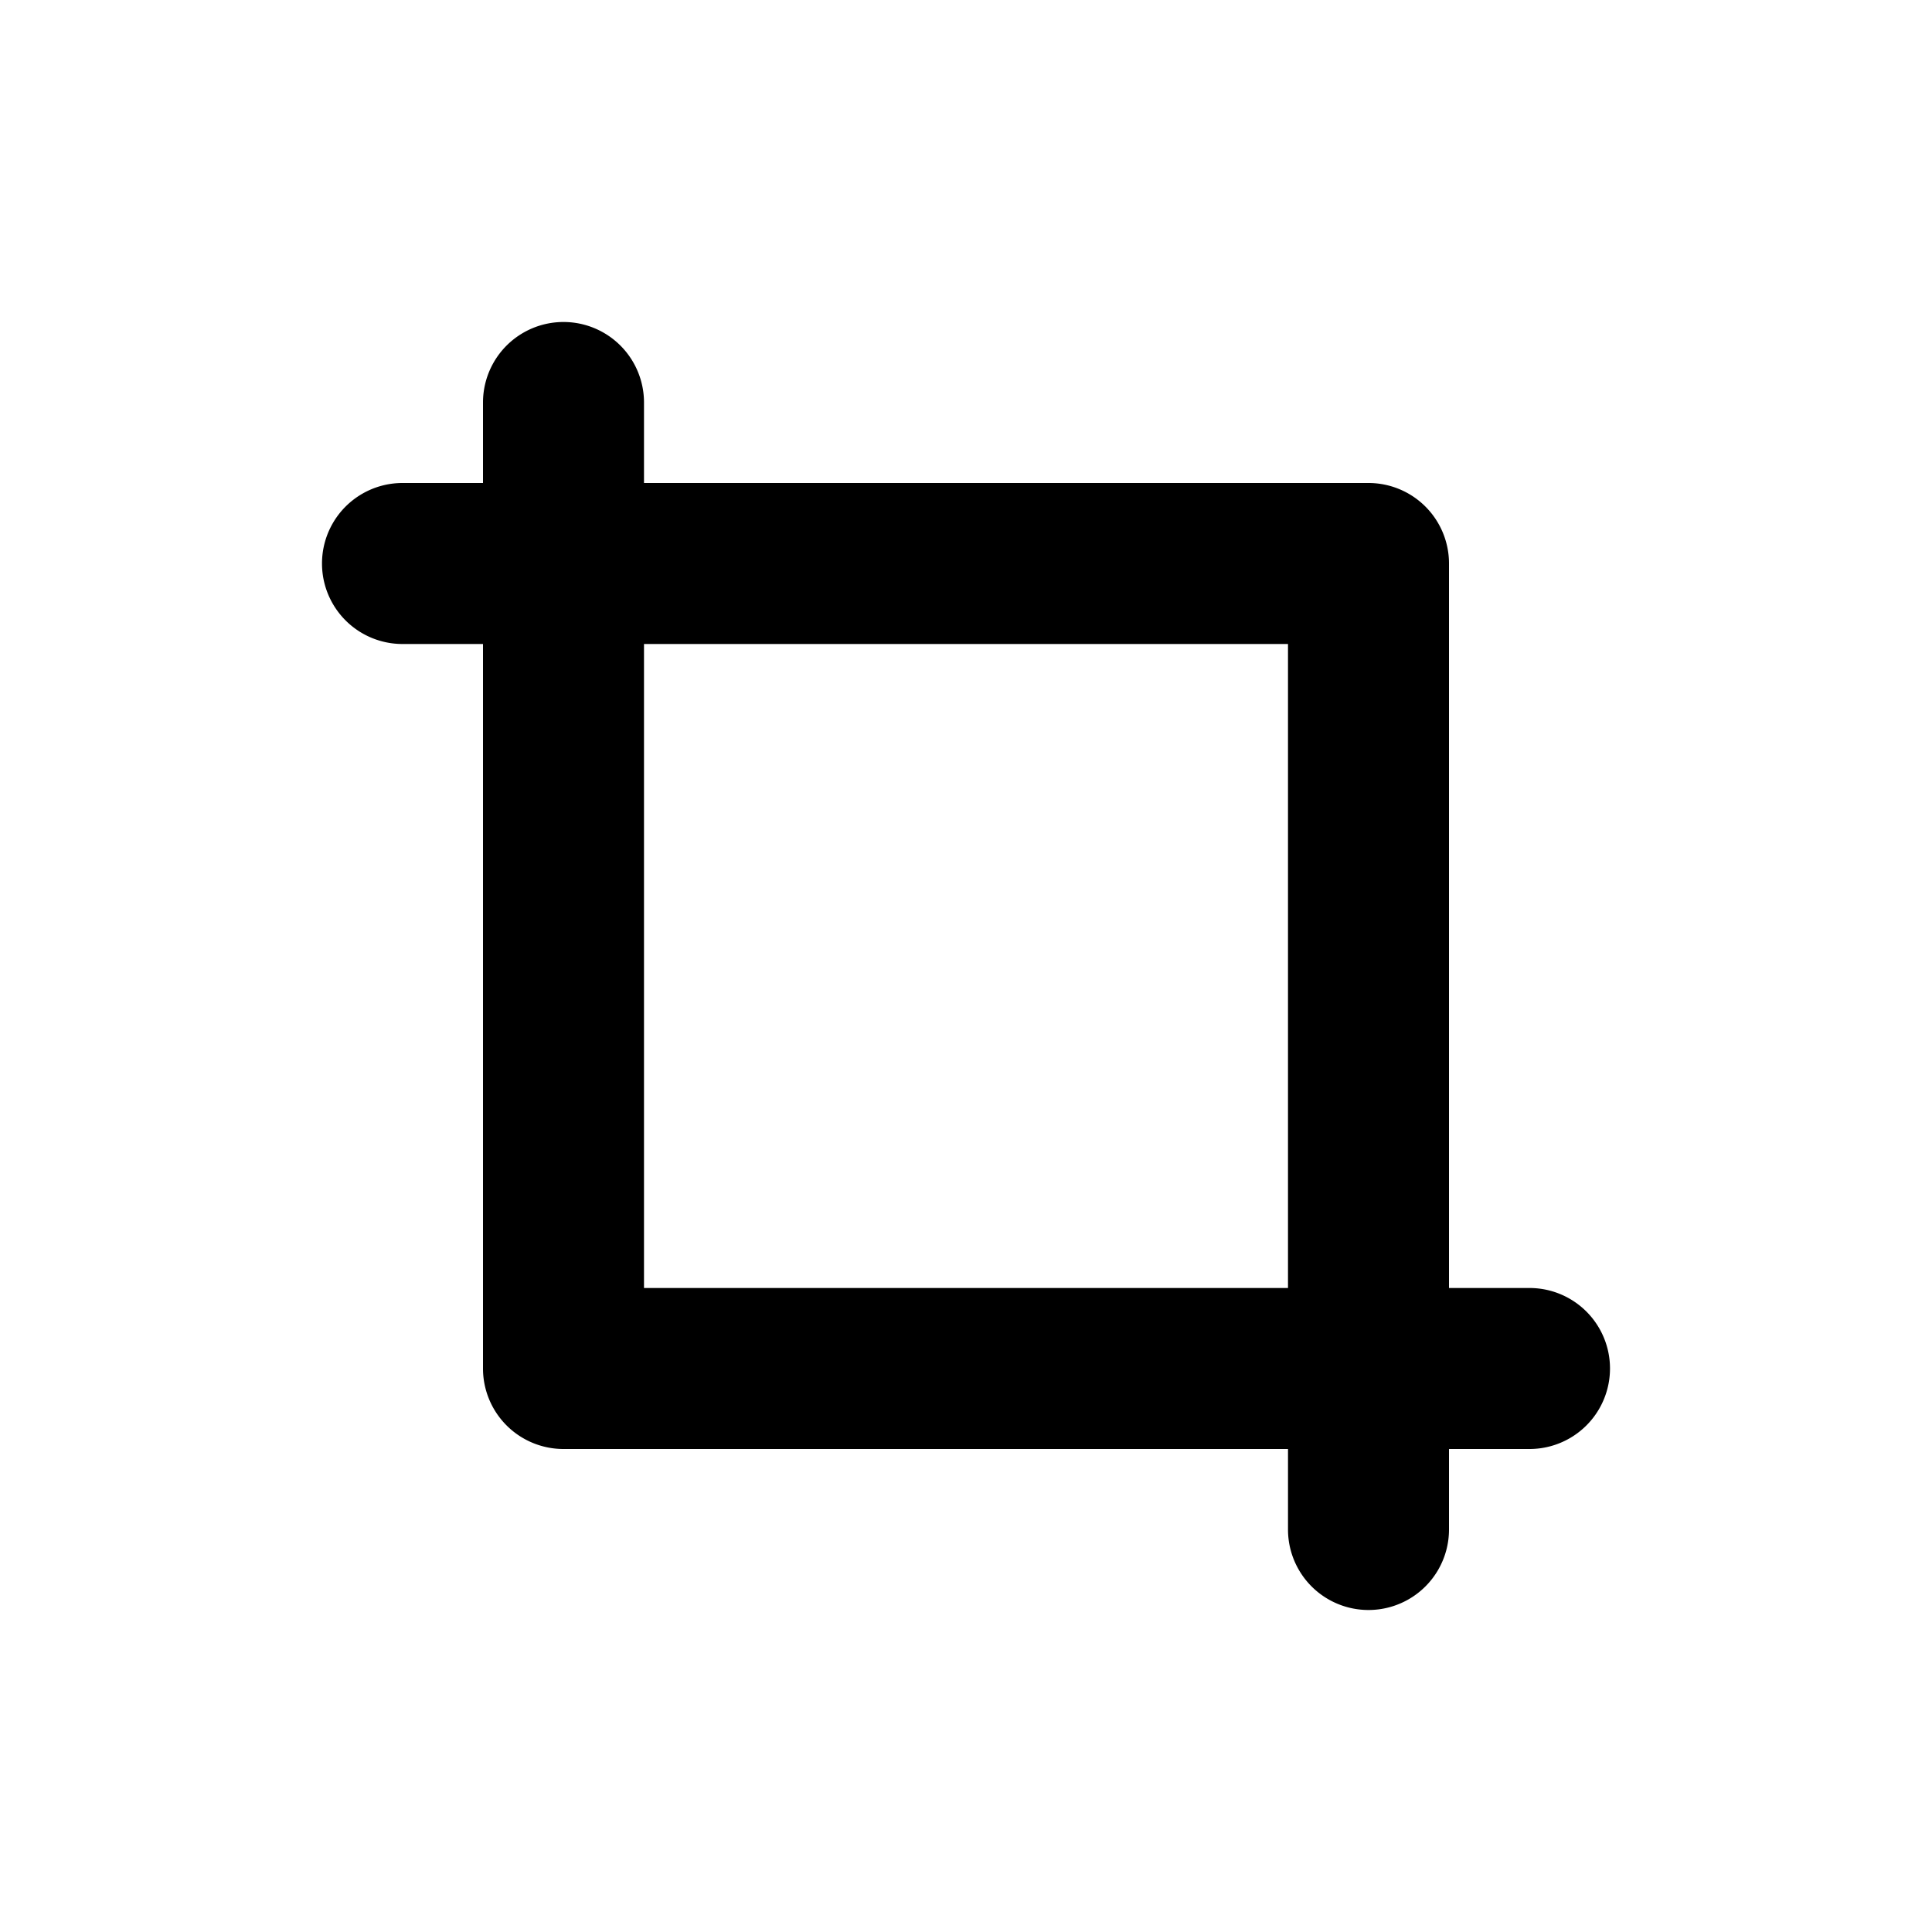 <?xml version="1.0" encoding="utf-8"?><!-- Скачано с сайта svg4.ru / Downloaded from svg4.ru -->
<svg fill="#000000" width="800px" height="800px" viewBox="0 0 24 24" xmlns="http://www.w3.org/2000/svg"><path d="M19,16H18V7a1,1,0,0,0-1-1H8V5A1,1,0,0,0,6,5V6H5A1,1,0,0,0,5,8H6v9a1,1,0,0,0,1,1h9v1a1,1,0,0,0,2,0V18h1a1,1,0,0,0,0-2Zm-3,0H8V8h8Z"/></svg>